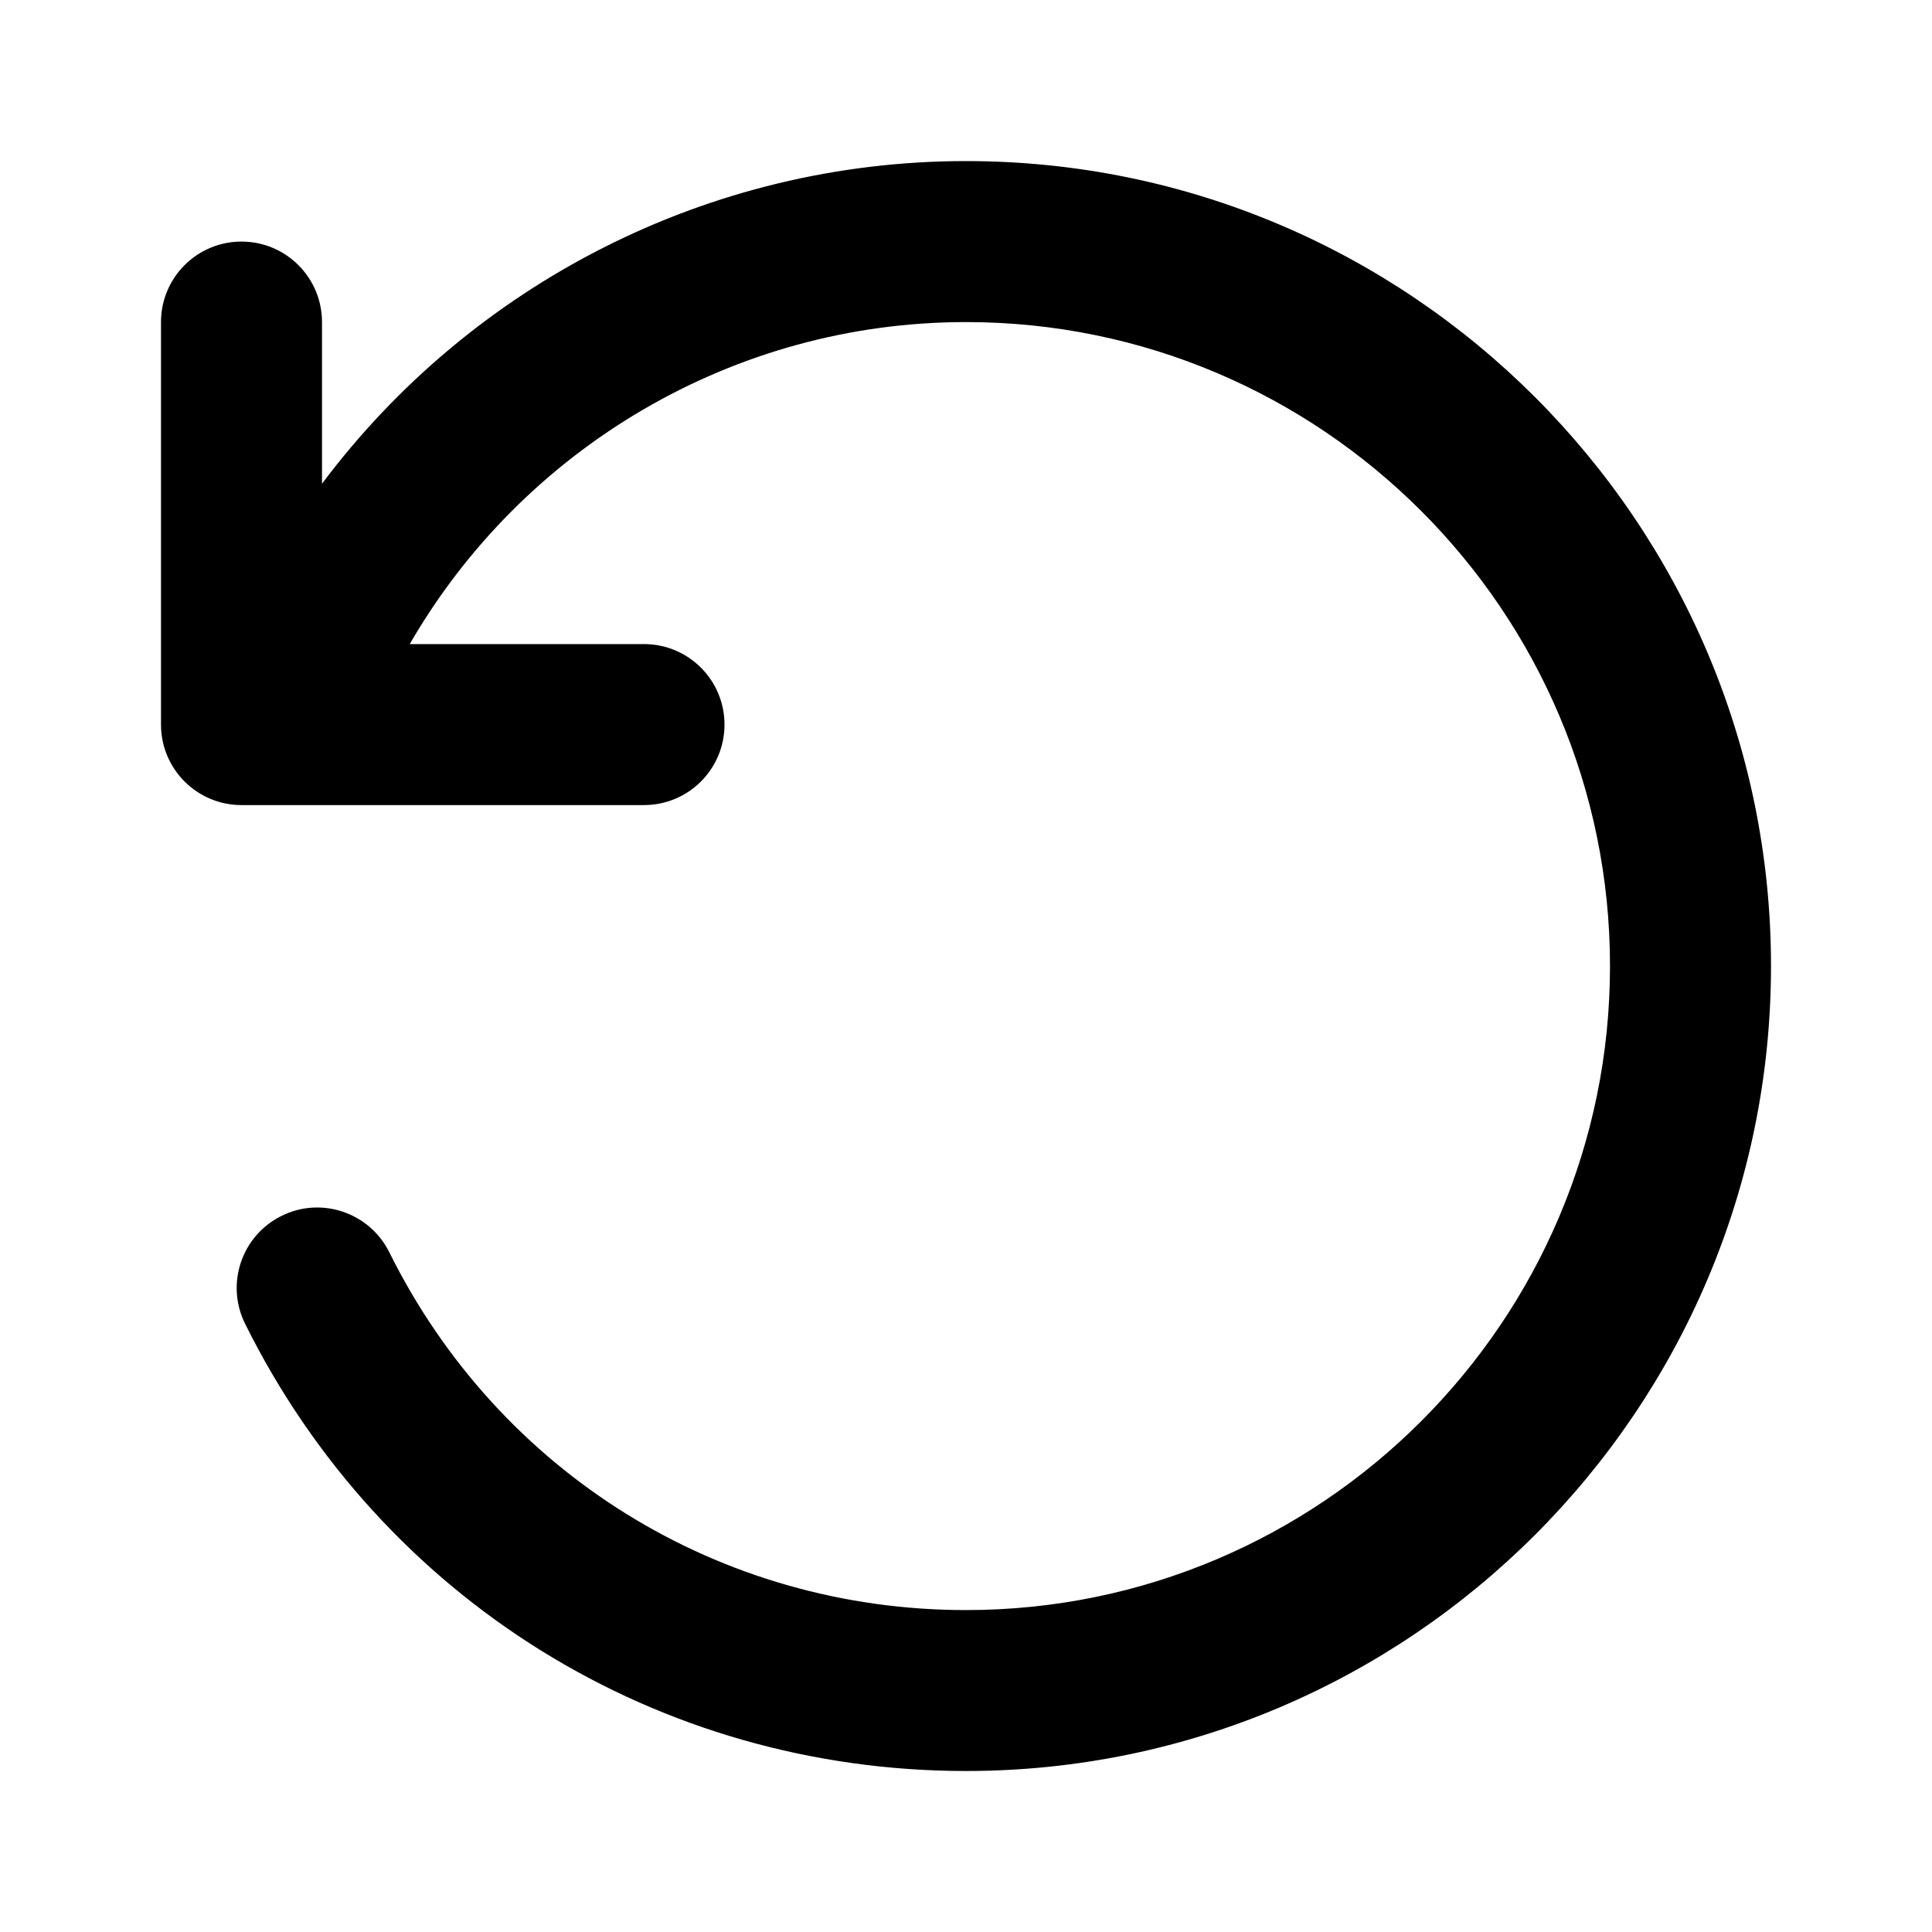 <svg width="24" height="24" viewBox="0 0 24 24" fill="none" xmlns="http://www.w3.org/2000/svg">
<path d="M22 12C22 17.514 17.514 22 12 22C8.178 22 4.746 19.872 3.045 16.445C2.799 15.95 3.001 15.35 3.496 15.105C3.989 14.858 4.591 15.062 4.836 15.556C6.197 18.298 8.942 20.001 12 20.001C16.411 20.001 20 16.412 20 12.001C20 7.59 16.411 4.001 12 4.001C9.113 4.001 6.497 5.566 5.09 8.001H8C8.553 8.001 9 8.449 9 9.001C9 9.553 8.553 10.001 8 10.001H3C2.447 10.001 2 9.553 2 9.001V4.001C2 3.449 2.447 3.001 3 3.001C3.553 3.001 4 3.449 4 4.001V6.009C5.853 3.536 8.797 2.001 12 2.001C17.514 2 22 6.486 22 12Z" fill="black"/>
</svg>
